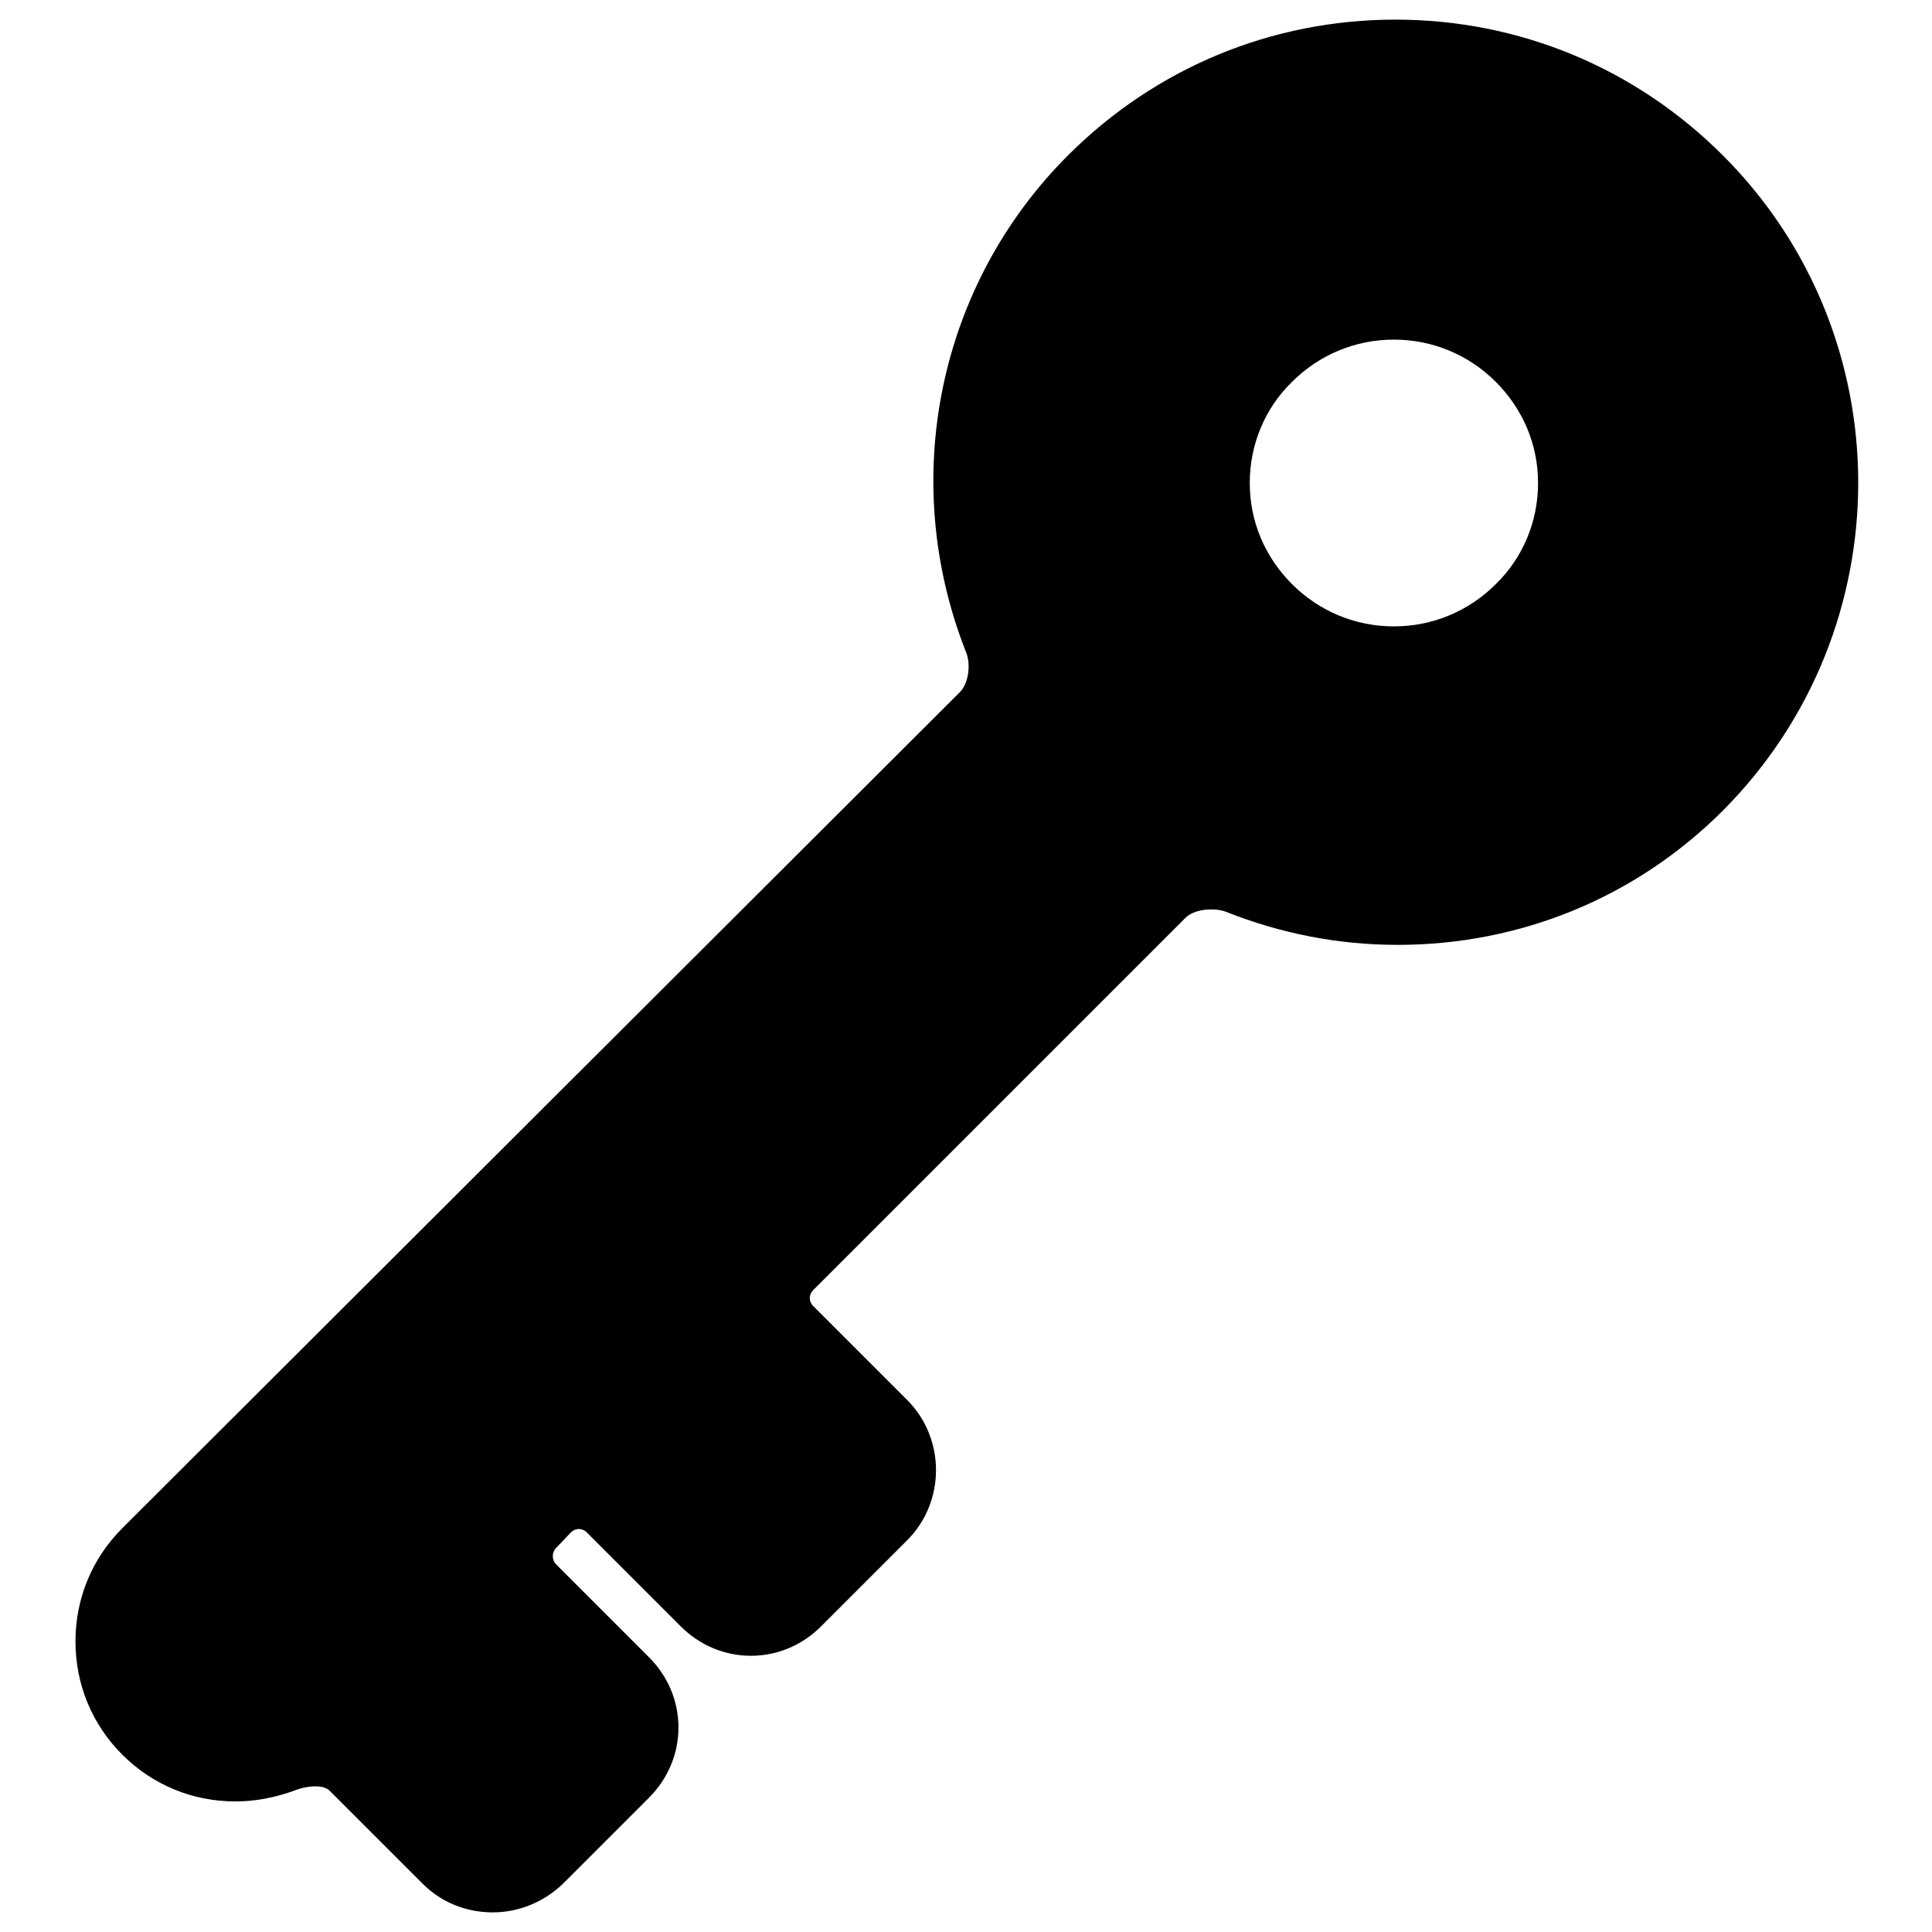 <?xml version="1.0" encoding="utf-8"?>
<!-- Svg Vector Icons : http://www.onlinewebfonts.com/icon -->
<!DOCTYPE svg PUBLIC "-//W3C//DTD SVG 1.1//EN" "http://www.w3.org/Graphics/SVG/1.1/DTD/svg11.dtd">
<svg version="1.1" xmlns="http://www.w3.org/2000/svg" xmlns:xlink="http://www.w3.org/1999/xlink" x="0px" y="0px" viewBox="0 0 256 256" enable-background="new 0 0 256 256" xml:space="preserve">
<g><g><g><g><path fill="#000000" d="M31.2,238.7c2.6,0,5.2-0.5,7.7-1.4c1-0.4,2-0.6,2.9-0.6c0.6,0,1.4,0.1,1.9,0.6L56,249.6c2.5,2.5,5.8,3.8,9.3,3.8c3.5,0,6.8-1.4,9.3-3.8l11.4-11.4c2.5-2.5,3.9-5.8,3.9-9.3c0-3.5-1.4-6.8-3.9-9.3l-12.3-12.3c-0.6-0.6-0.6-1.6,0-2.2l1.9-2c0.4-0.4,0.8-0.5,1.1-0.5c0.3,0,0.7,0.1,1.1,0.5l12.4,12.4c2.5,2.5,5.8,3.9,9.3,3.9s6.8-1.4,9.3-3.9l11.4-11.4c5.1-5.1,5.1-13.5,0-18.6l-12.4-12.4c-0.4-0.4-0.5-0.8-0.5-1.1c0-0.3,0.1-0.7,0.5-1.1l49.3-49.3c0.7-0.7,2-1.1,3.4-1.1c0.7,0,1.4,0.1,1.9,0.3c7.3,2.9,14.9,4.4,22.8,4.4c16.3,0,31.6-6.3,43.1-17.8c23.9-24,23.9-62.9,0-86.8c-11.6-11.6-27-18-43.4-18c-16.4,0-31.8,6.4-43.4,18c-17.2,17.2-22.5,43-13.5,65.8c0.7,1.7,0.3,4.2-0.8,5.3L16.2,202.5c-4,4-6.2,9.3-6.2,15c0,5.7,2.2,11,6.2,15C20.2,236.5,25.5,238.7,31.2,238.7z M165.6,64c0-5.1,2-9.9,5.6-13.4c3.6-3.6,8.4-5.6,13.5-5.6c5.1,0,9.9,2,13.5,5.6c3.6,3.6,5.6,8.3,5.6,13.4c0,5.1-2,9.9-5.6,13.4c-3.6,3.6-8.4,5.6-13.5,5.6c-5.1,0-9.9-2-13.5-5.6C167.6,73.8,165.6,69.1,165.6,64z"/></g></g><g></g><g></g><g></g><g></g><g></g><g></g><g></g><g></g><g></g><g></g><g></g><g></g><g></g><g></g><g></g></g></g>
</svg>